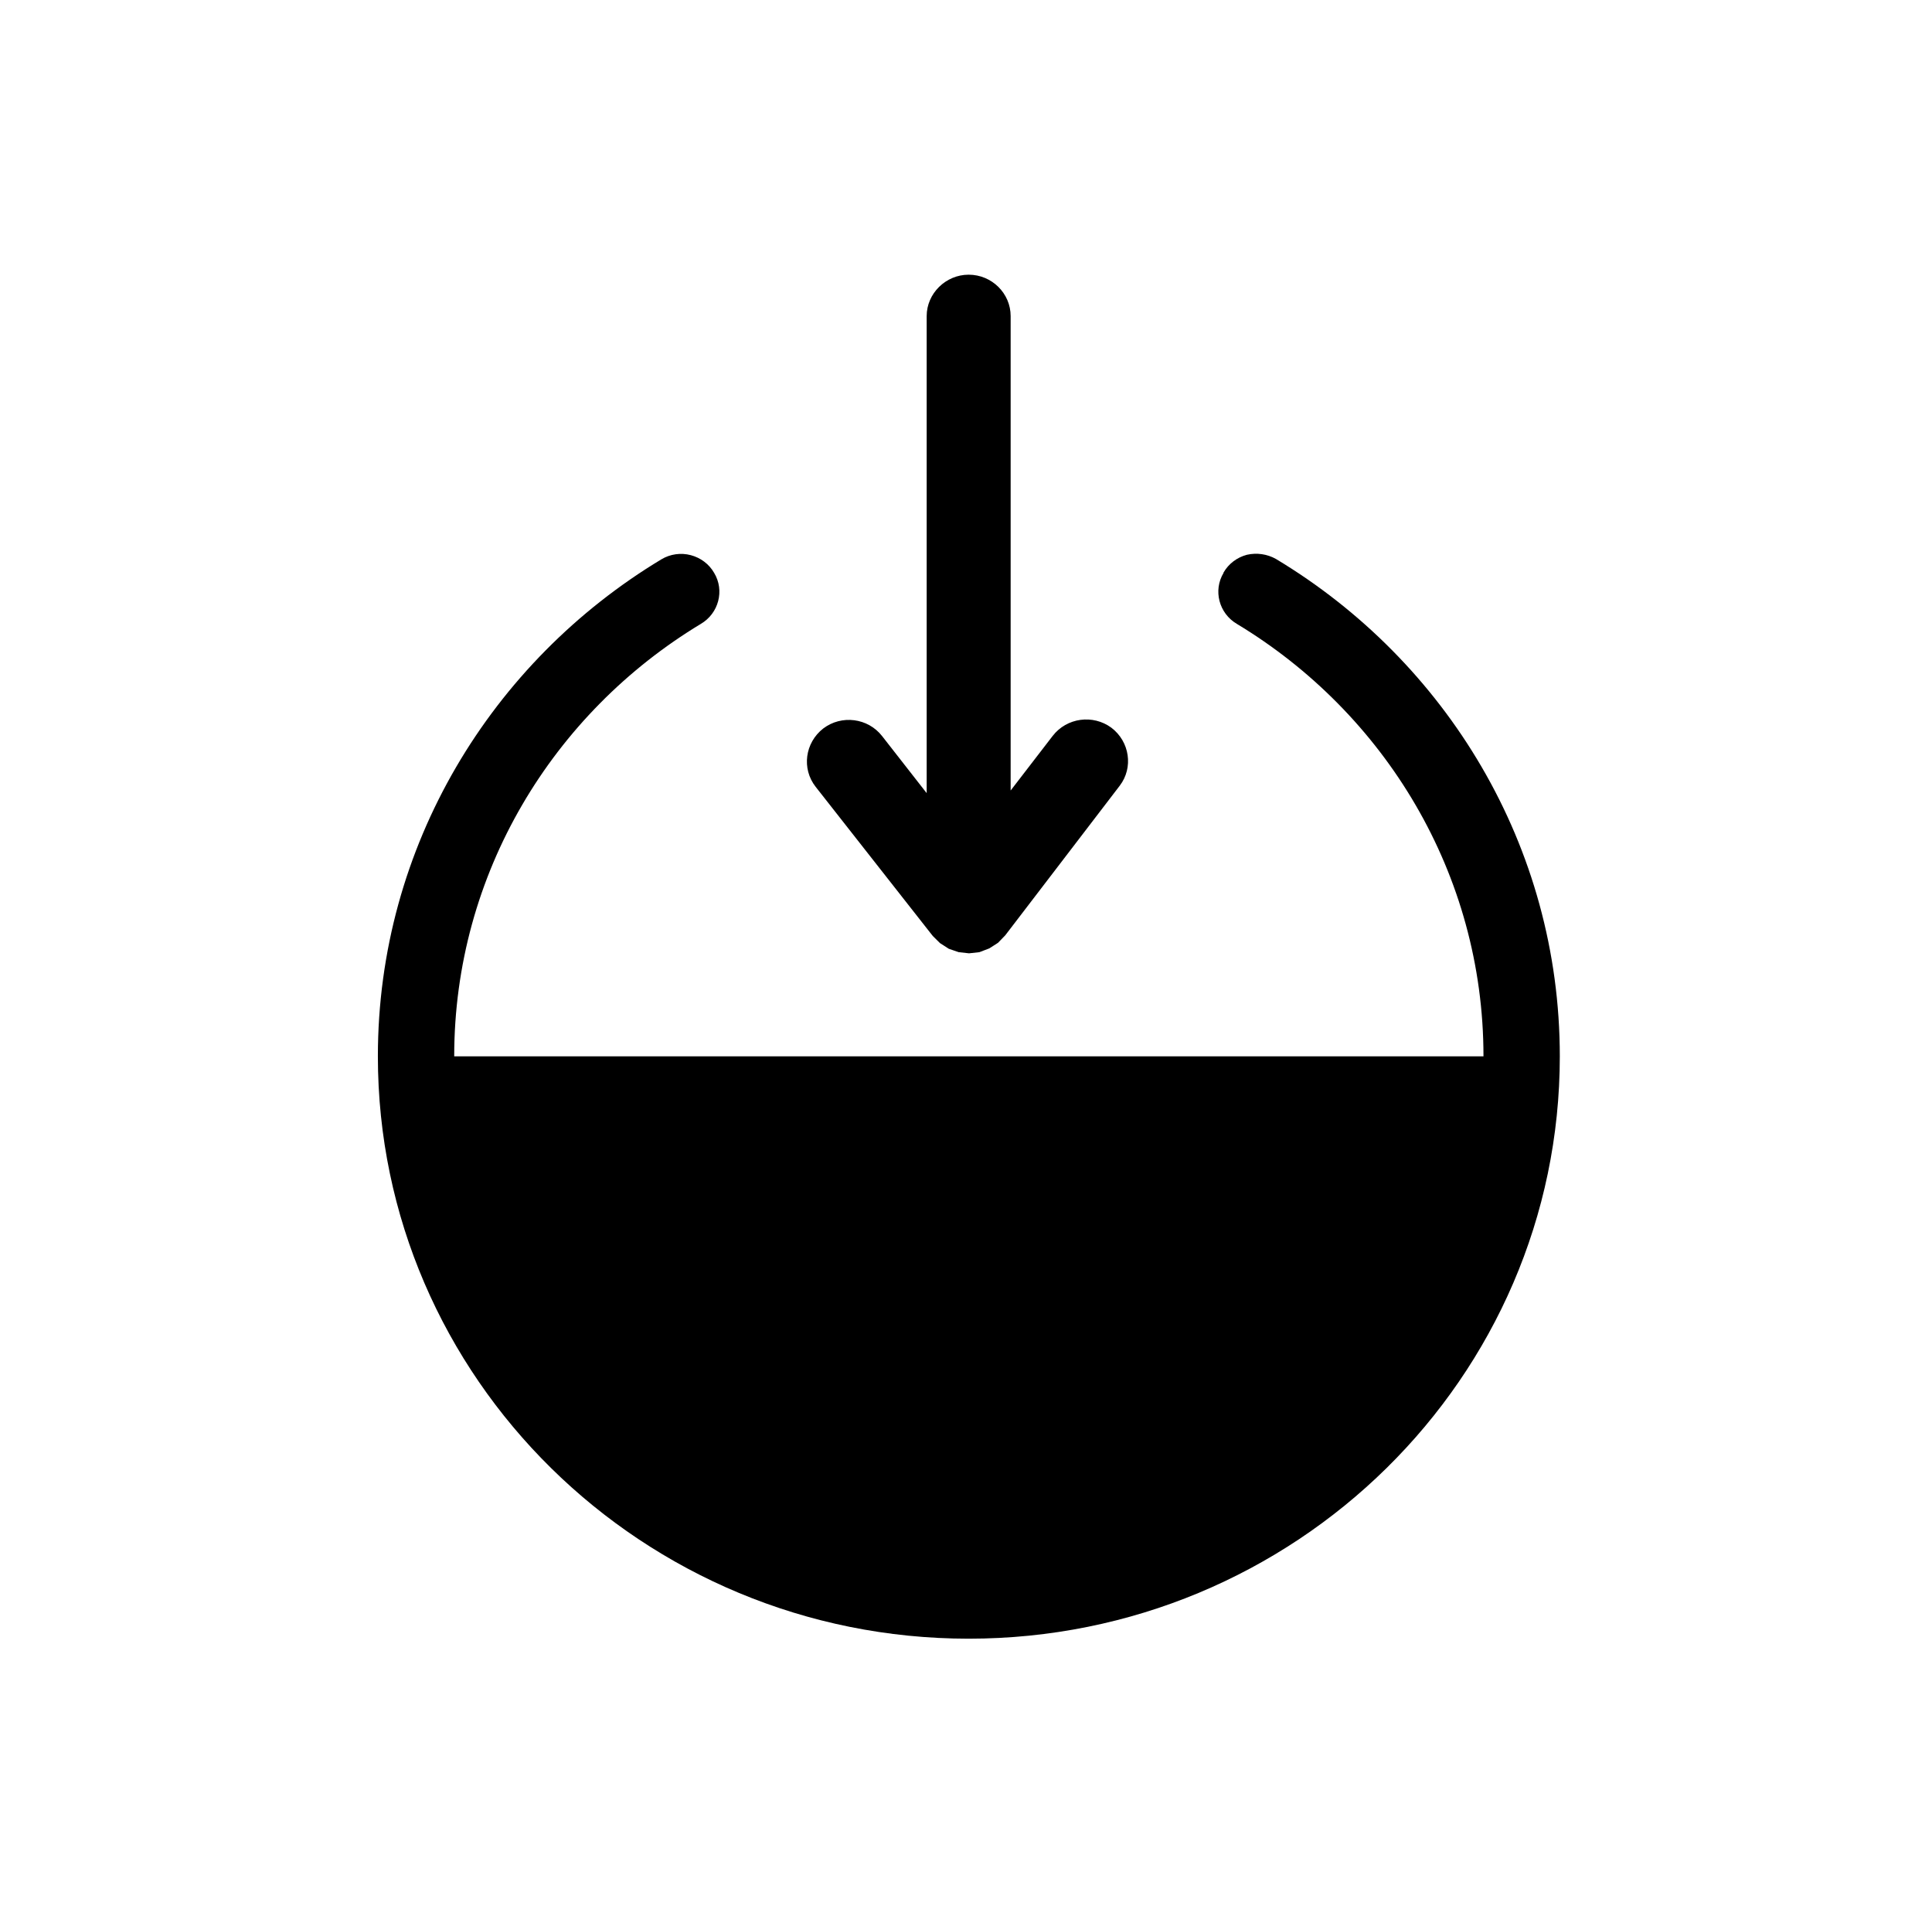 <svg width="102" height="101" viewBox="0 0 102 101" fill="none" xmlns="http://www.w3.org/2000/svg">
<path fill-rule="evenodd" clip-rule="evenodd" d="M19.95 55.759C19.95 44.665 25.955 34.921 34.921 29.523C35.384 29.245 35.948 29.166 36.472 29.305C36.996 29.444 37.44 29.781 37.701 30.237C38.266 31.17 37.943 32.381 36.996 32.936C29.199 37.64 23.98 46.114 23.98 55.759H78.32C78.32 46.114 73.103 37.64 65.305 32.936C64.358 32.381 64.036 31.17 64.6 30.237C64.58 30.237 64.6 30.218 64.6 30.218C64.862 29.761 65.305 29.424 65.828 29.285C66.352 29.166 66.897 29.245 67.36 29.503C76.346 34.901 82.35 44.645 82.35 55.759C82.35 72.727 68.367 86.5 51.14 86.5C33.934 86.5 19.95 72.727 19.95 55.759ZM53.357 41.728L55.573 38.85C56.319 37.878 57.709 37.7 58.676 38.414C59.643 39.148 59.845 40.517 59.12 41.47L53.075 49.369L52.692 49.766L52.228 50.063L51.705 50.262L51.161 50.322L50.616 50.262L50.093 50.083L49.629 49.785L49.247 49.408L43.06 41.53C42.315 40.577 42.496 39.208 43.463 38.454C44.431 37.719 45.821 37.898 46.567 38.85L48.924 41.867V16.683C48.924 15.492 49.931 14.5 51.14 14.5C52.369 14.5 53.357 15.492 53.357 16.683V41.728Z" fill="black"/>
</svg>
